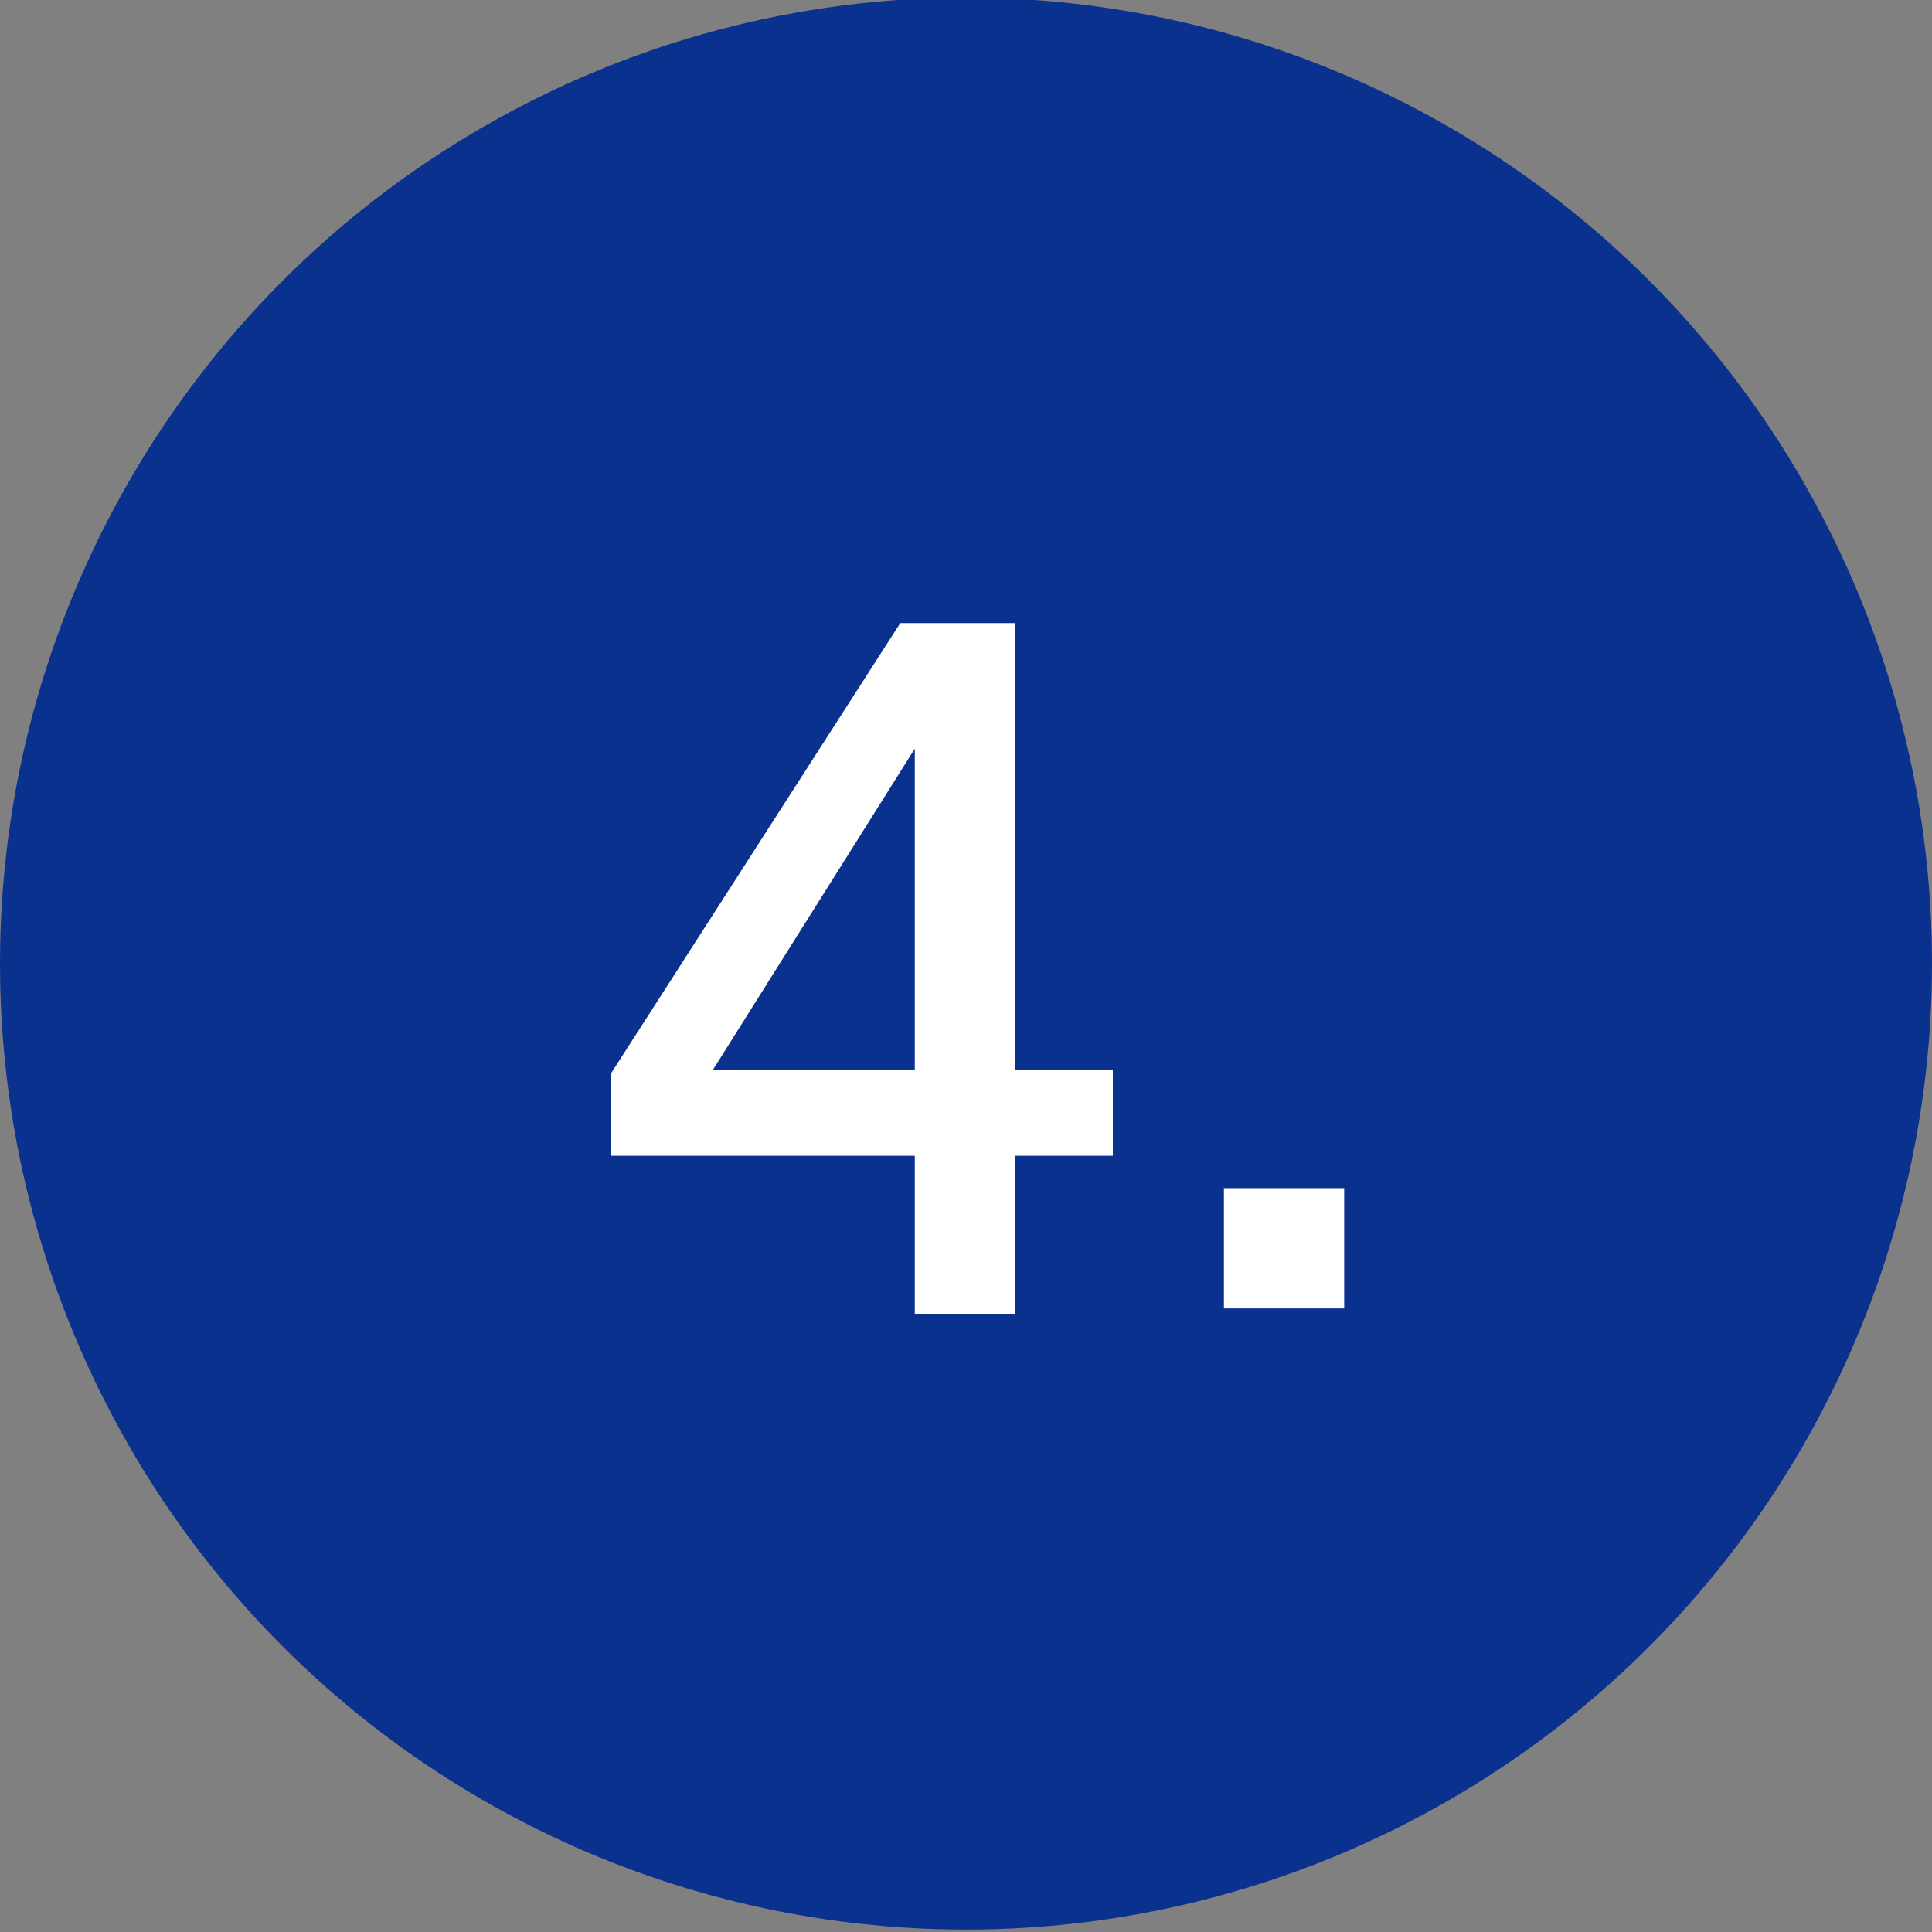 <?xml version="1.0" encoding="utf-8"?>
<!-- Generator: Adobe Illustrator 26.1.0, SVG Export Plug-In . SVG Version: 6.00 Build 0)  -->
<svg version="1.1" id="レイヤー_1" xmlns="http://www.w3.org/2000/svg" xmlns:xlink="http://www.w3.org/1999/xlink" x="0px"
	 y="0px" viewBox="0 0 400 400" style="enable-background:new 0 0 400 400;" xml:space="preserve">
<rect x="0" y="0" width="400" height="400" fill="#808080" stroke="none"/>
<style type="text/css">
	.st0{fill:#0B318F;}
	.st1{enable-background:new    ;}
	.st2{fill:#FFFFFF;}
</style>
<circle id="楕円形_32" class="st0" cx="200" cy="199.5" r="200"/>
<g class="st1">
	<path class="st2" d="M230.4,221.5v17.8h-20.2V272h-20.8v-32.7h-63v-16.9l60-93.4h23.8v92.5H230.4z M189.4,155l-41.8,66.5h41.8V155z
		"/>
	<path class="st2" d="M278.3,246v24.9h-24.9V246H278.3z"/>
</g>
</svg>
